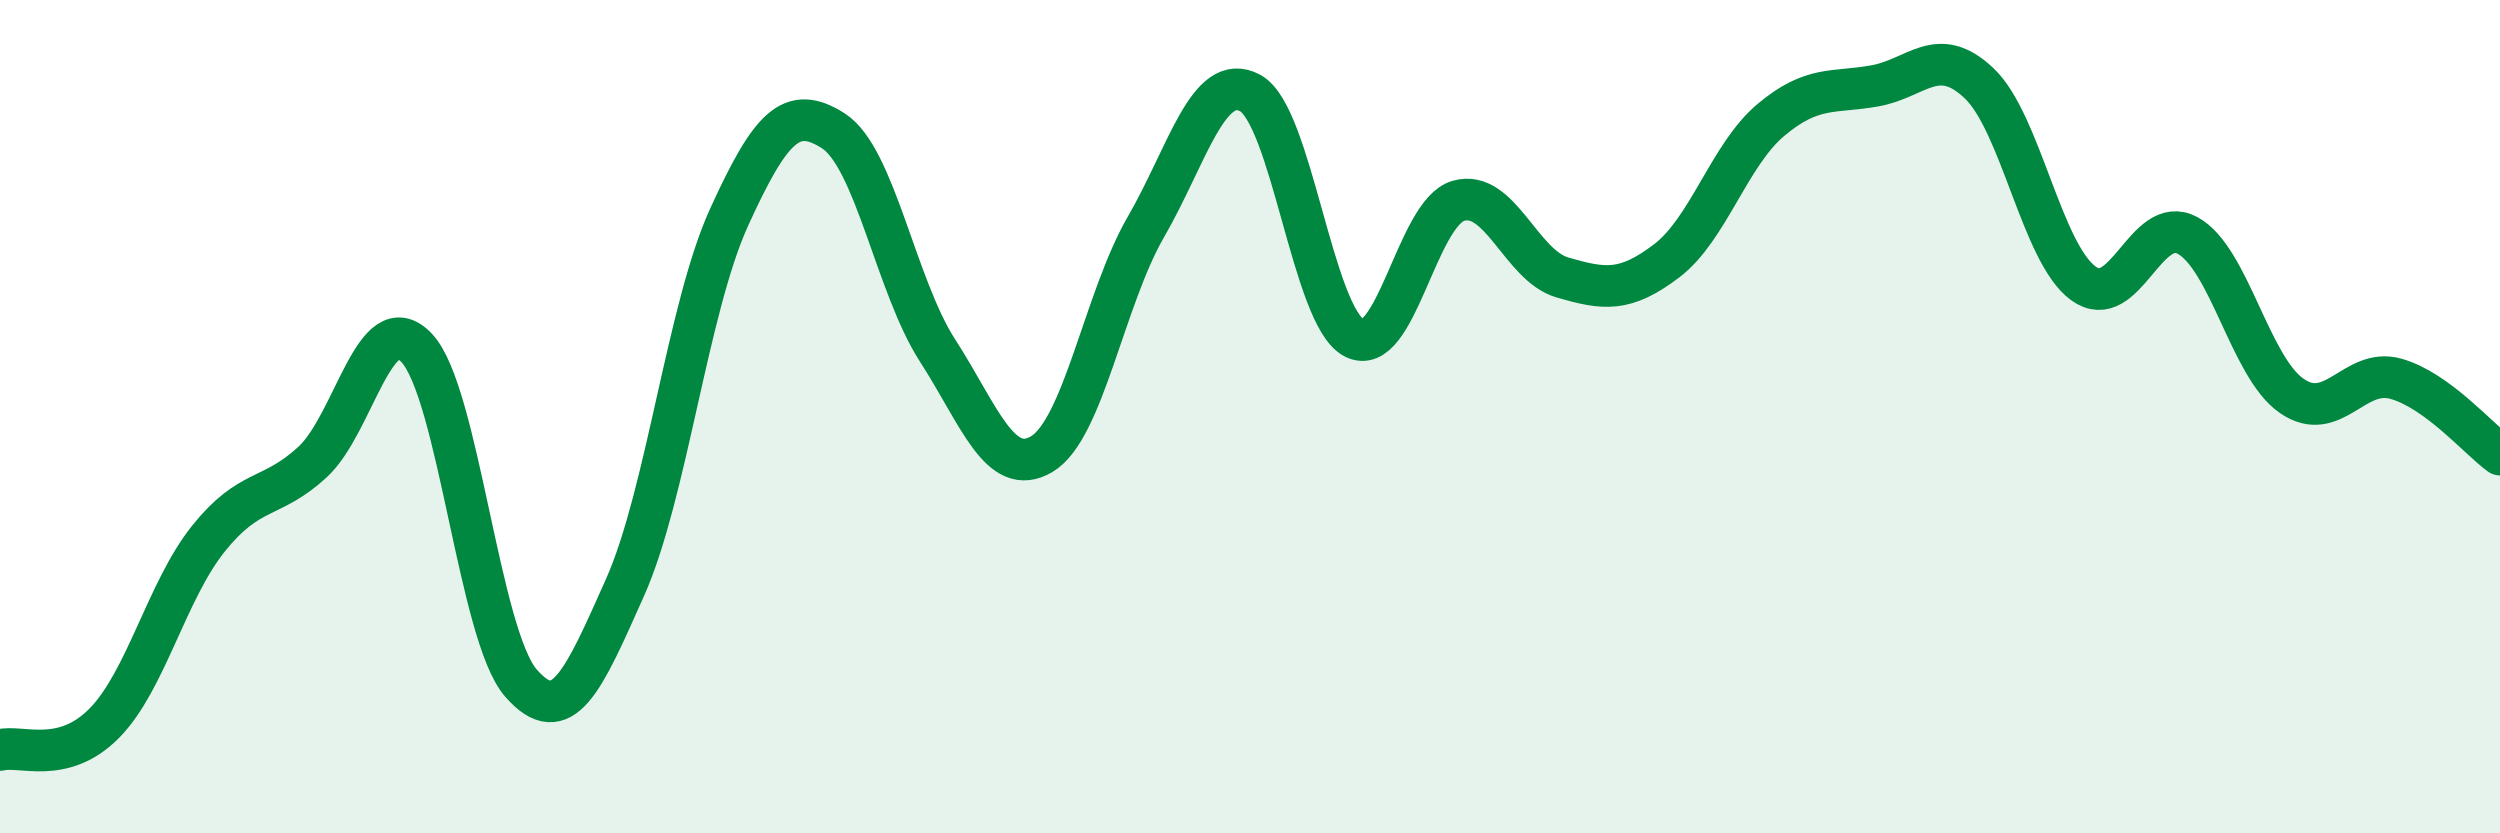 
    <svg width="60" height="20" viewBox="0 0 60 20" xmlns="http://www.w3.org/2000/svg">
      <path
        d="M 0,18 C 0.5,17.87 1.5,18.37 2.5,17.36 C 3.5,16.35 4,14.18 5,12.93 C 6,11.68 6.5,12.01 7.5,11.09 C 8.5,10.17 9,7.29 10,8.35 C 11,9.41 11.5,15.24 12.5,16.39 C 13.5,17.54 14,16.34 15,14.1 C 16,11.86 16.5,7.4 17.5,5.21 C 18.5,3.02 19,2.5 20,3.14 C 21,3.78 21.5,6.86 22.5,8.41 C 23.5,9.96 24,11.49 25,10.9 C 26,10.31 26.5,7.18 27.5,5.45 C 28.5,3.72 29,1.7 30,2.23 C 31,2.76 31.5,7.59 32.5,8.11 C 33.5,8.63 34,5.11 35,4.82 C 36,4.53 36.5,6.37 37.5,6.66 C 38.5,6.95 39,7.02 40,6.26 C 41,5.5 41.5,3.72 42.5,2.88 C 43.5,2.04 44,2.24 45,2.06 C 46,1.88 46.5,1.05 47.5,2 C 48.5,2.95 49,6.07 50,6.8 C 51,7.53 51.5,5.11 52.5,5.65 C 53.5,6.19 54,8.81 55,9.5 C 56,10.19 56.5,8.81 57.5,9.09 C 58.5,9.37 59.5,10.55 60,10.91L60 20L0 20Z"
        fill="#008740"
        opacity="0.1"
        stroke-linecap="round"
        stroke-linejoin="round"
      />
      <path
        d="M 0,18 C 0.5,17.87 1.5,18.37 2.5,17.36 C 3.5,16.35 4,14.18 5,12.93 C 6,11.68 6.5,12.01 7.5,11.09 C 8.5,10.17 9,7.29 10,8.35 C 11,9.41 11.5,15.24 12.5,16.39 C 13.5,17.54 14,16.34 15,14.1 C 16,11.86 16.5,7.4 17.5,5.21 C 18.5,3.02 19,2.5 20,3.14 C 21,3.78 21.5,6.86 22.5,8.41 C 23.5,9.96 24,11.49 25,10.9 C 26,10.31 26.5,7.18 27.5,5.45 C 28.5,3.72 29,1.7 30,2.23 C 31,2.76 31.5,7.59 32.5,8.11 C 33.5,8.63 34,5.11 35,4.82 C 36,4.53 36.5,6.37 37.5,6.66 C 38.5,6.95 39,7.02 40,6.26 C 41,5.5 41.5,3.72 42.5,2.88 C 43.5,2.04 44,2.24 45,2.06 C 46,1.88 46.5,1.05 47.5,2 C 48.5,2.95 49,6.07 50,6.8 C 51,7.53 51.5,5.11 52.5,5.65 C 53.5,6.19 54,8.81 55,9.5 C 56,10.19 56.5,8.81 57.5,9.09 C 58.5,9.37 59.5,10.55 60,10.91"
        stroke="#008740"
        stroke-width="1"
        fill="none"
        stroke-linecap="round"
        stroke-linejoin="round"
      />
    </svg>
  